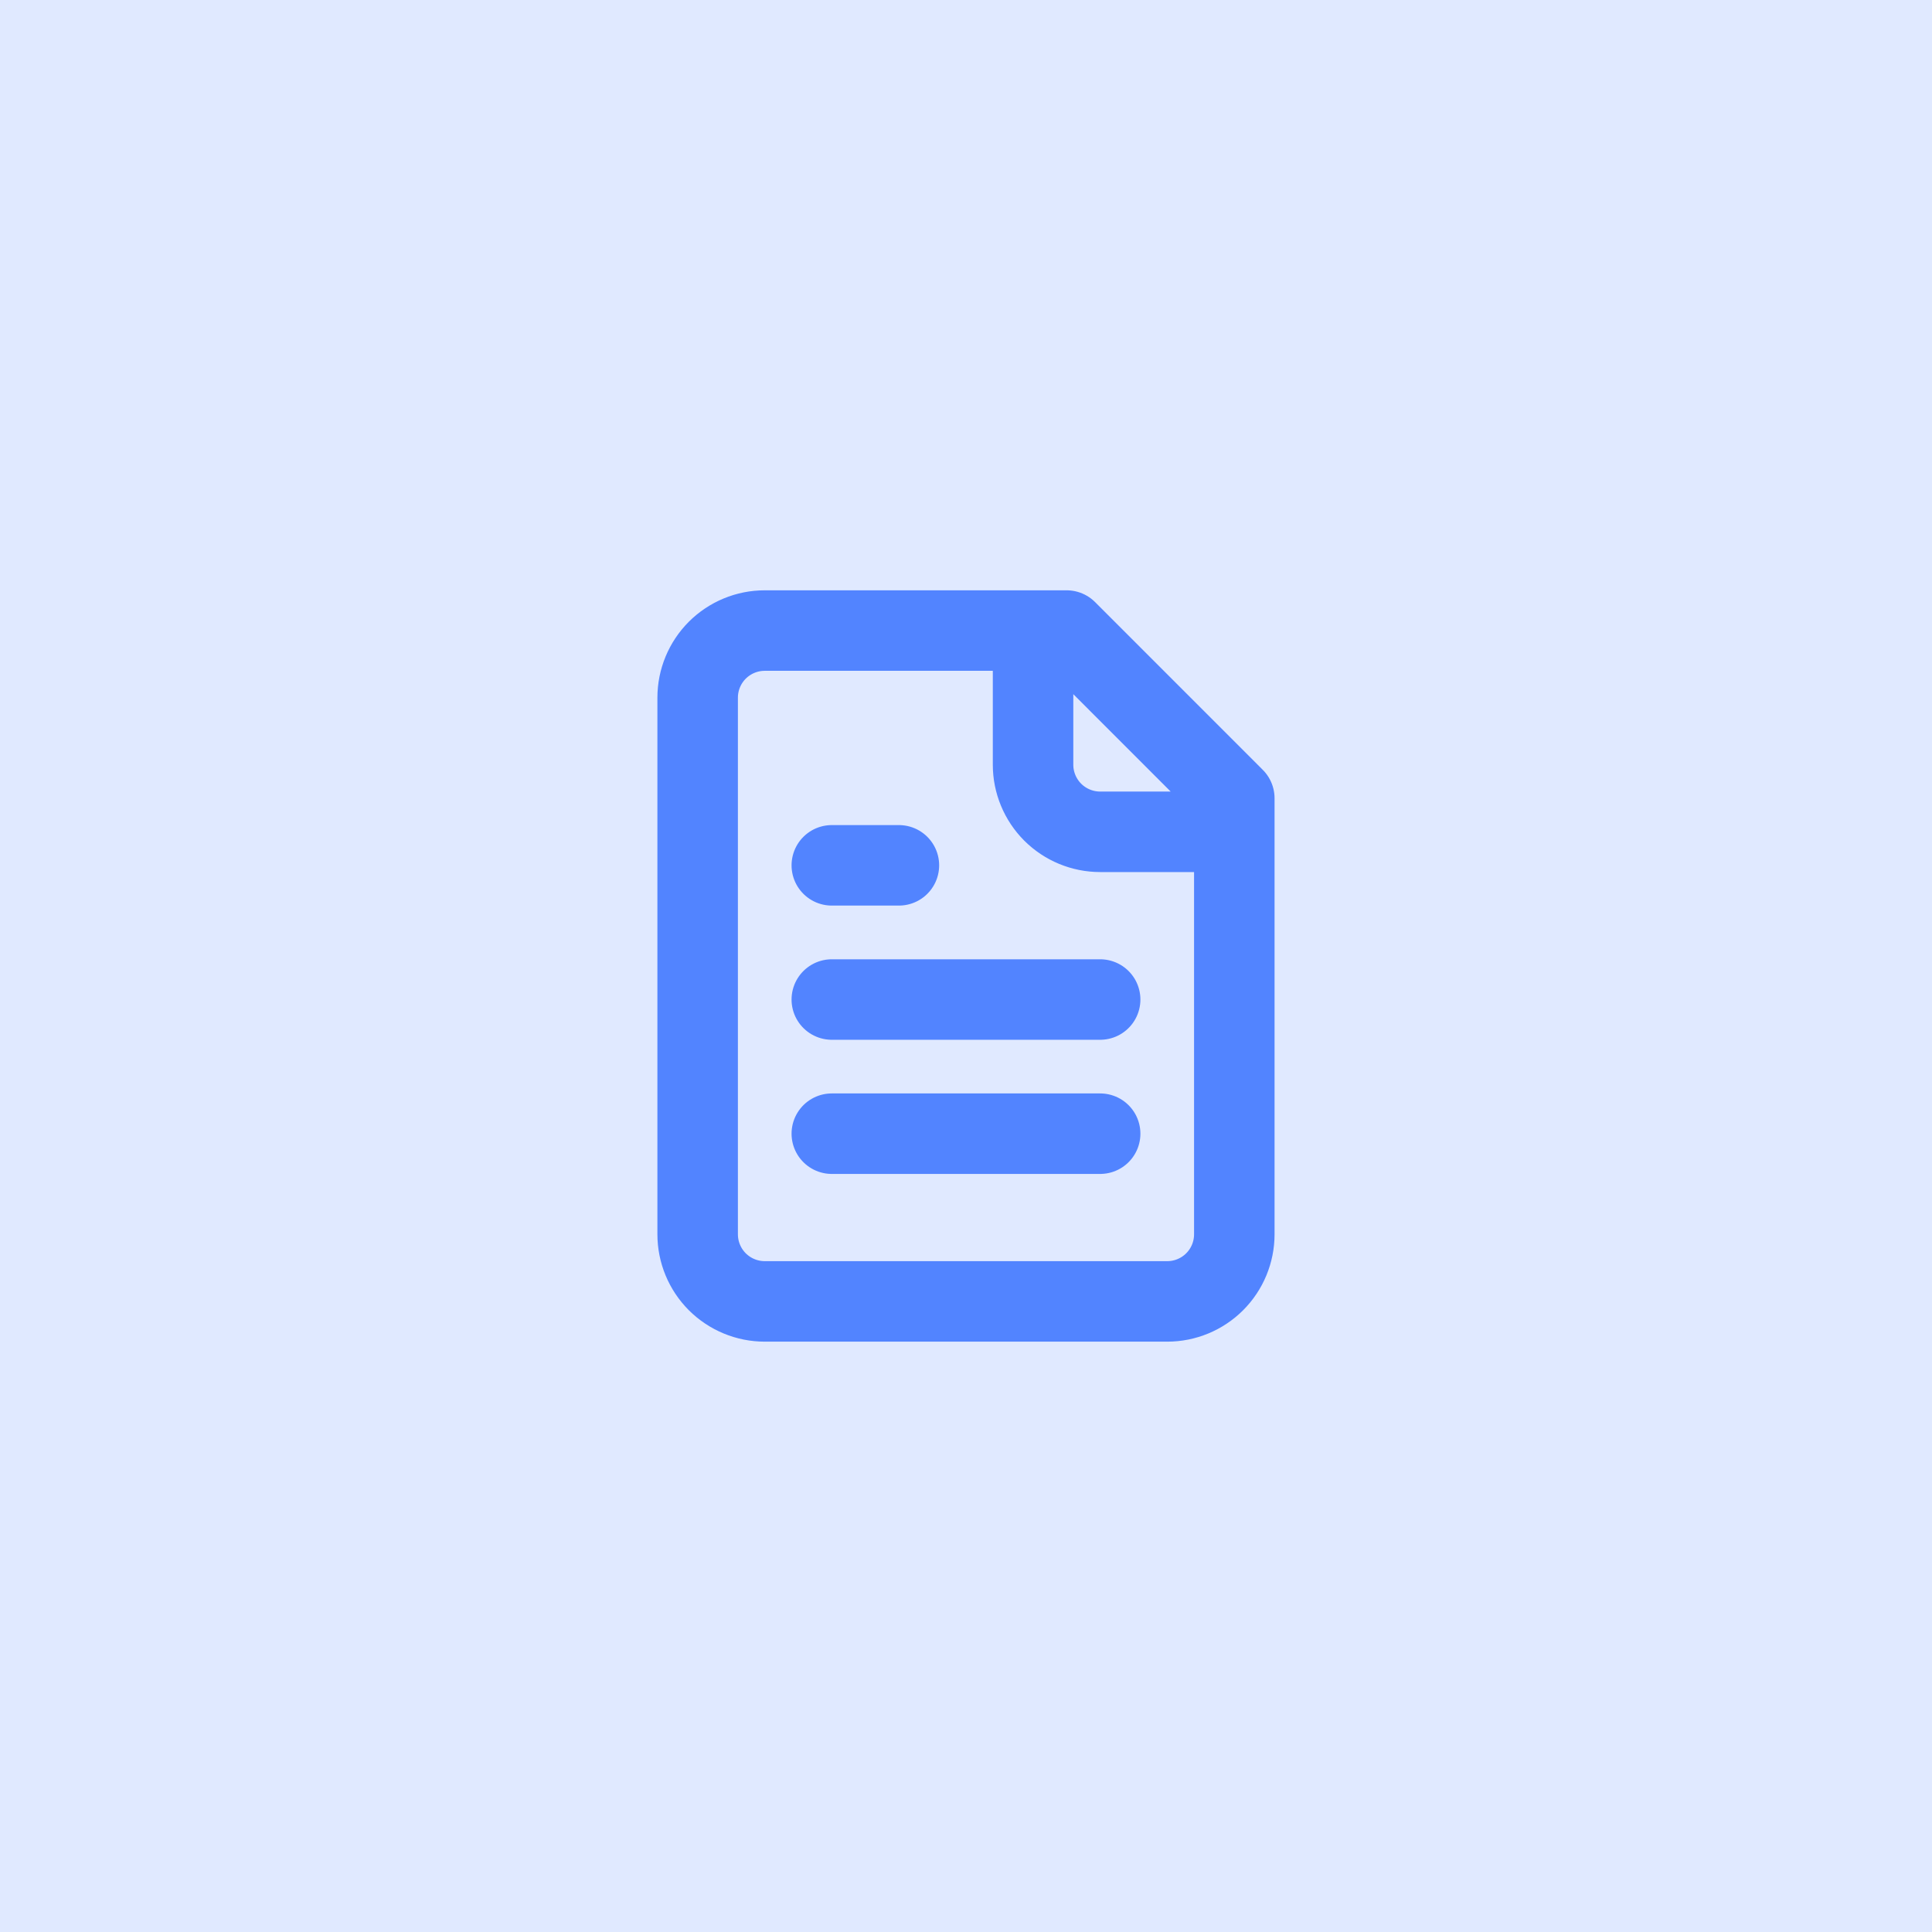 <svg width="48" height="48" viewBox="0 0 48 48" fill="none" xmlns="http://www.w3.org/2000/svg">
<rect width="48" height="48" fill="#E0E9FF"/>
<path d="M25.666 15.666V18.999C25.666 19.441 25.842 19.865 26.154 20.178C26.467 20.49 26.891 20.666 27.333 20.666H30.666M22.333 21.499H20.666M27.333 24.833H20.666M27.333 28.166H20.666M26.5 15.666H19C18.558 15.666 18.134 15.842 17.821 16.154C17.509 16.467 17.333 16.891 17.333 17.333V30.666C17.333 31.108 17.509 31.532 17.821 31.845C18.134 32.157 18.558 32.333 19 32.333H29C29.442 32.333 29.866 32.157 30.178 31.845C30.491 31.532 30.666 31.108 30.666 30.666V19.833L26.5 15.666Z" stroke="#5284FF" stroke-width="2" stroke-linecap="round" stroke-linejoin="round"/>
</svg>
